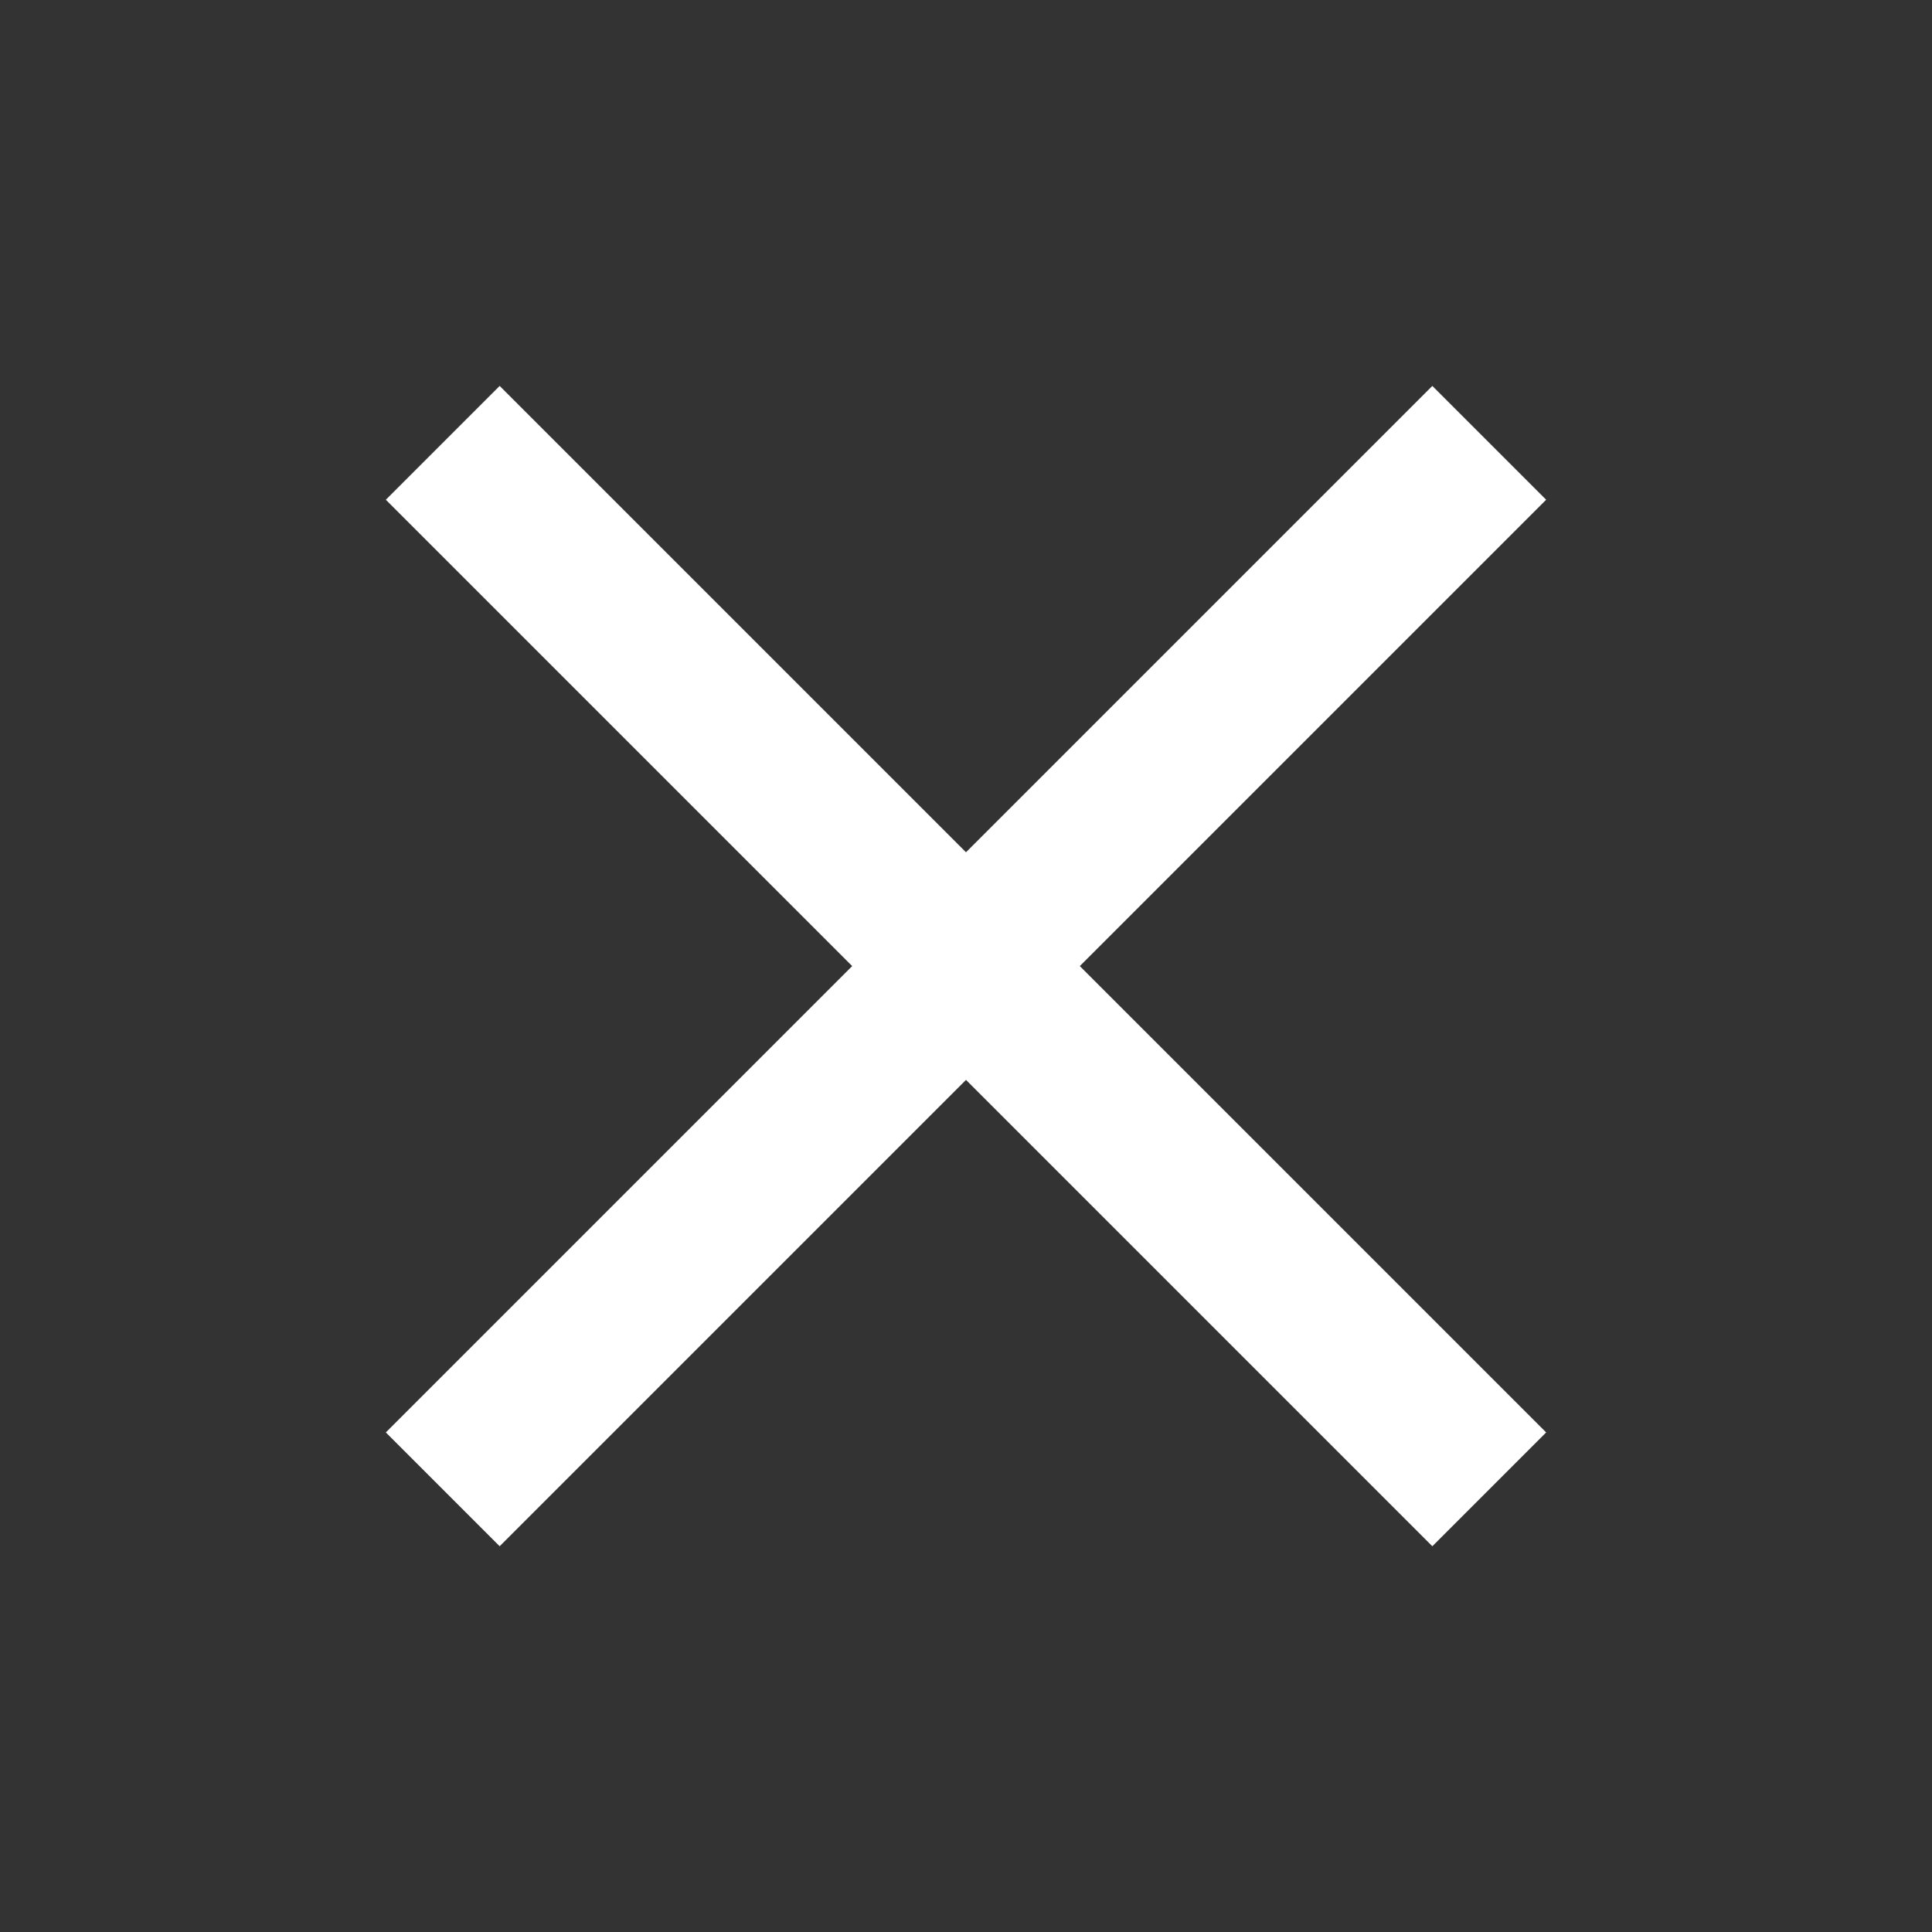 <?xml version="1.0" encoding="UTF-8"?> <svg xmlns="http://www.w3.org/2000/svg" width="24" height="24" viewBox="0 0 24 24" fill="none"><rect x="0" y="0" width="24" height="24" fill="#333333" stroke="none"/><path fill-rule="evenodd" clip-rule="evenodd" d="M12 13.415L17.793 19.208L19.207 17.794L13.414 12.001L19.207 6.208L17.793 4.794L12 10.587L6.207 4.794L4.793 6.208L10.586 12.001L4.793 17.794L6.207 19.208L12 13.415Z" fill="white"></path></svg> 